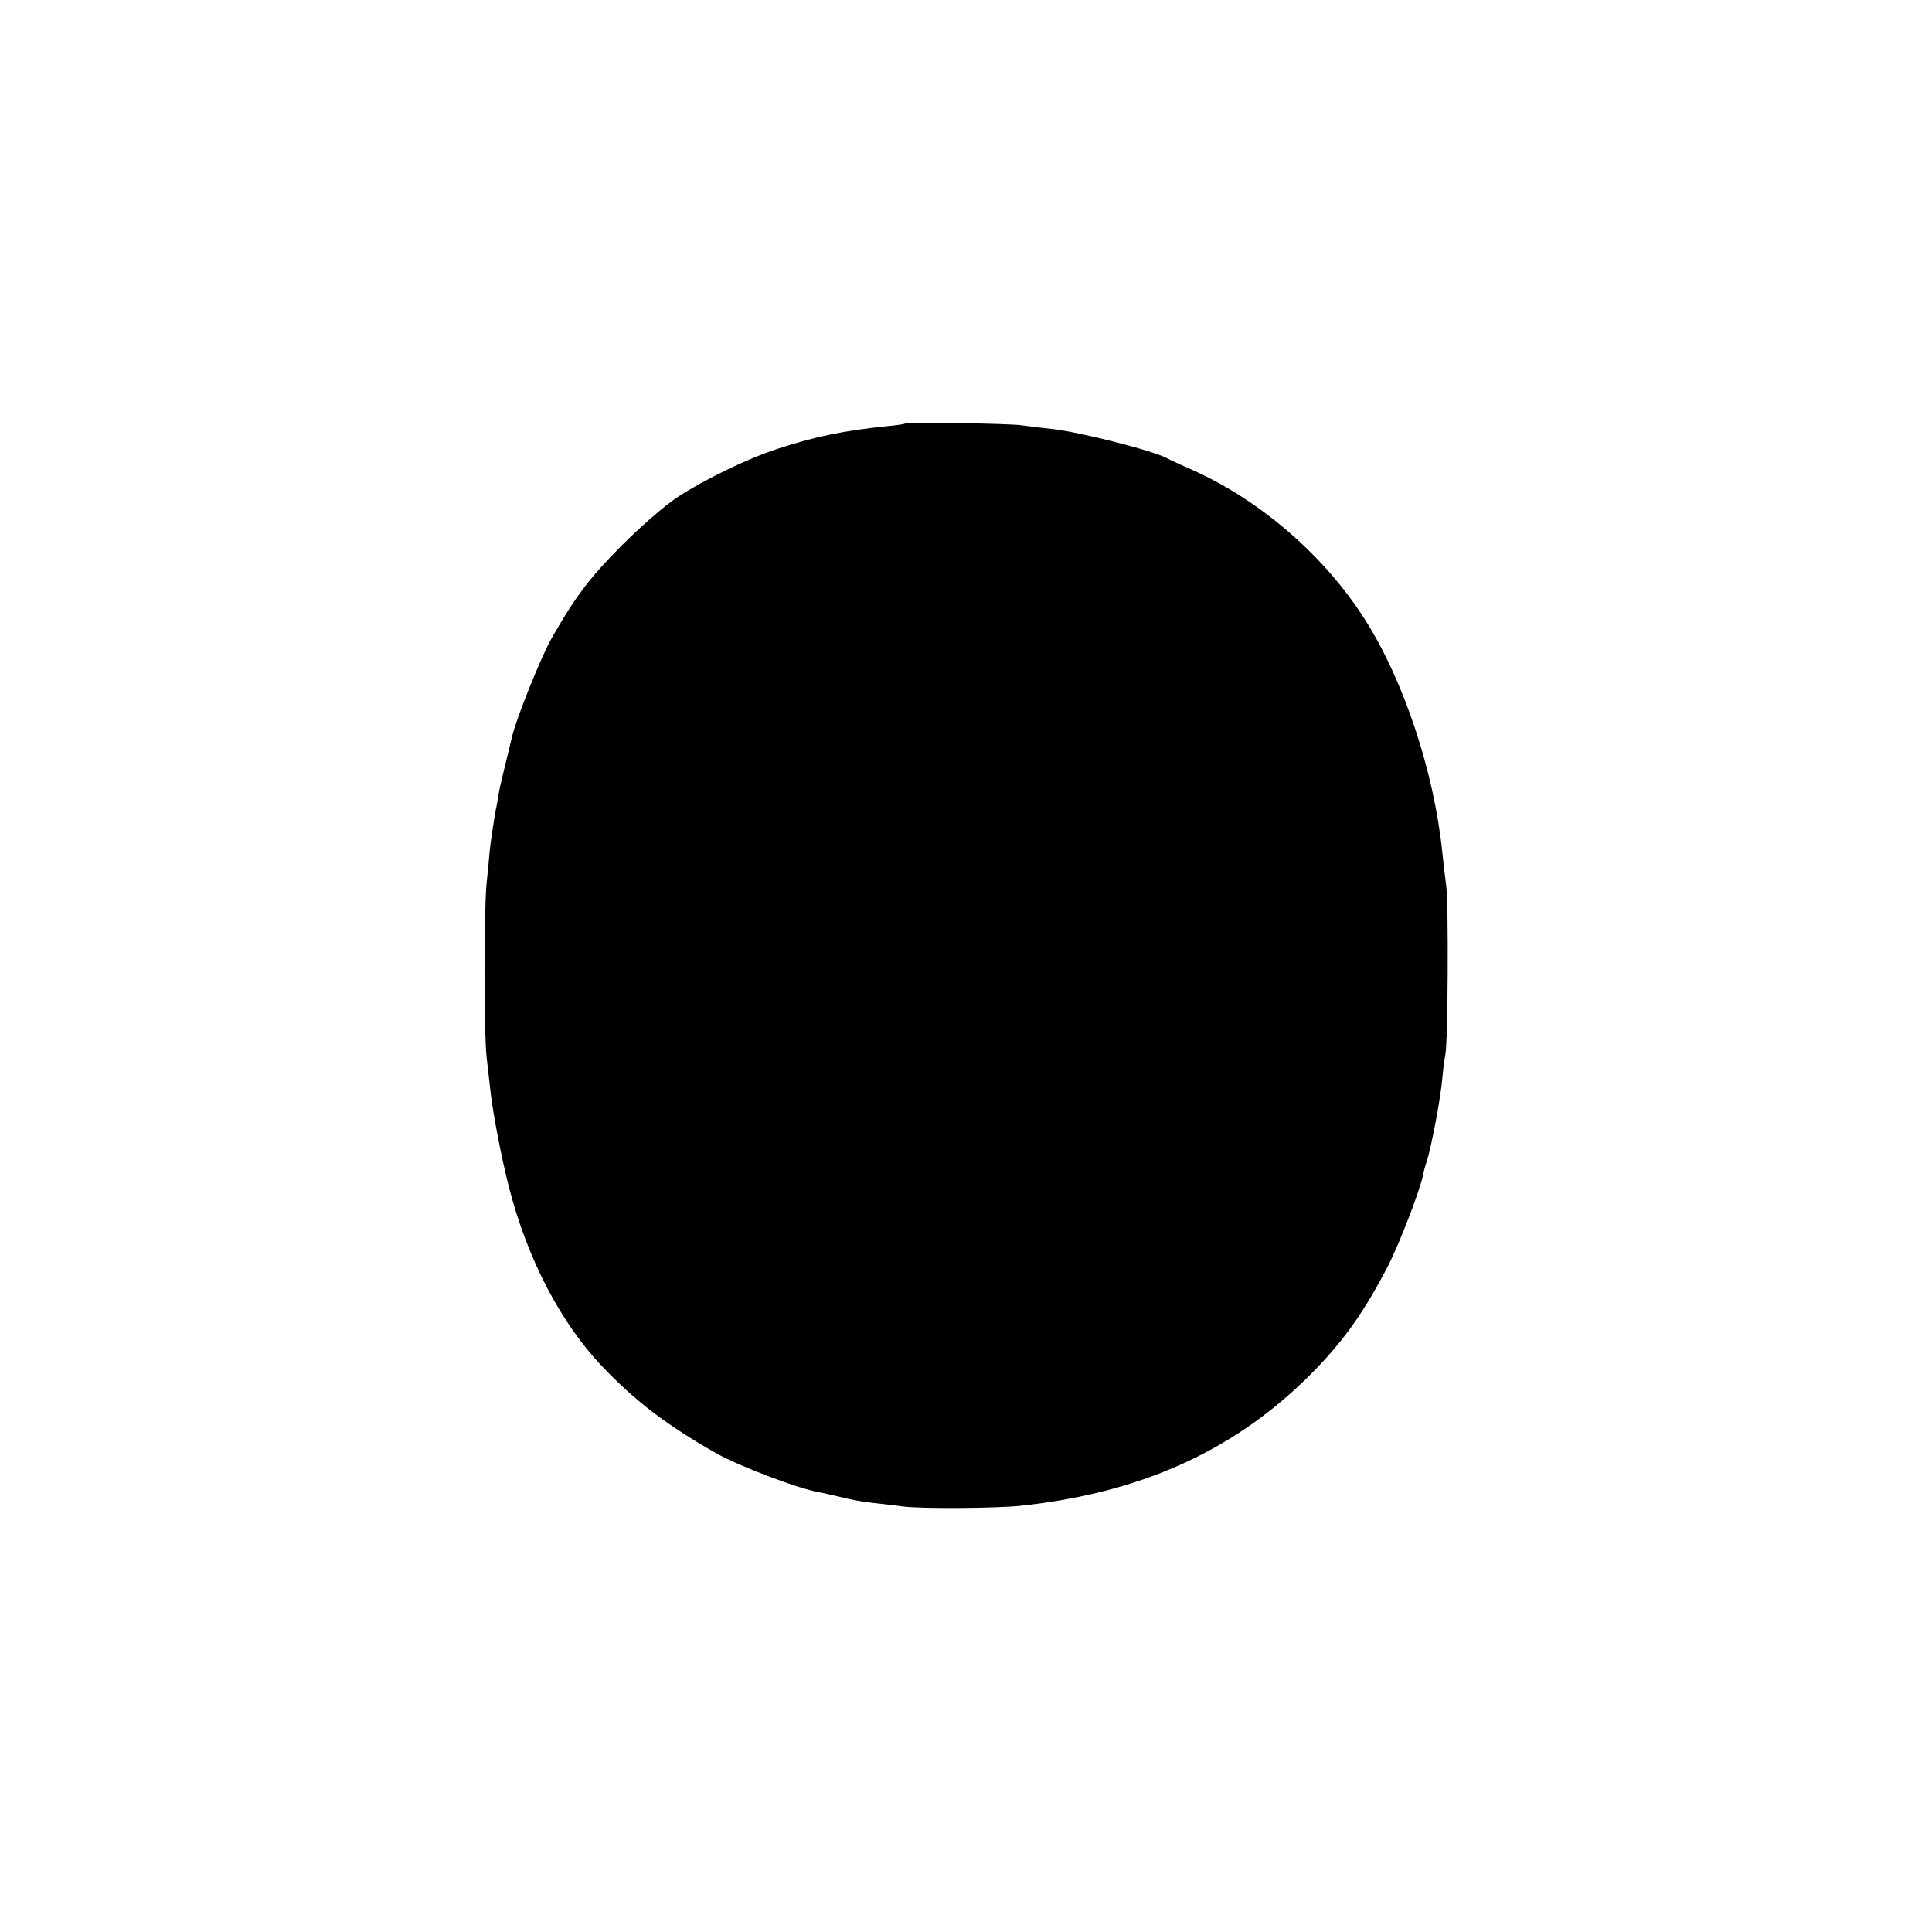 <?xml version="1.0" standalone="no"?>
<!DOCTYPE svg PUBLIC "-//W3C//DTD SVG 20010904//EN"
 "http://www.w3.org/TR/2001/REC-SVG-20010904/DTD/svg10.dtd">
<svg version="1.0" xmlns="http://www.w3.org/2000/svg"
 width="700pt" height="700pt" viewBox="0 0 700 700"
 preserveAspectRatio="xMidYMid meet">
<g transform="translate(0,700) scale(0.1,-0.1)"
fill="#000000" stroke="none">
<path d="M3278 5465 c-2 -2 -30 -6 -63 -9 -156 -16 -264 -38 -400 -83 -107
-35 -262 -110 -360 -174 -48 -32 -130 -103 -205 -178 -115 -116 -164 -181
-250 -331 -38 -65 -131 -297 -145 -360 -2 -8 -12 -51 -23 -95 -11 -44 -23 -96
-26 -115 -3 -19 -7 -44 -10 -55 -6 -34 -19 -118 -22 -150 -1 -16 -6 -68 -11
-115 -10 -103 -10 -540 0 -630 4 -36 10 -87 13 -115 9 -87 42 -256 69 -360 66
-257 187 -489 337 -646 122 -128 236 -214 414 -315 82 -46 297 -128 369 -140
17 -3 55 -12 85 -19 30 -8 80 -17 110 -20 30 -3 80 -9 110 -13 63 -9 336 -7
425 2 428 45 763 193 1035 458 128 125 205 231 298 409 43 84 117 276 128 332
2 11 8 34 14 51 16 49 51 234 56 301 3 33 8 71 11 85 9 40 12 539 3 610 -5 36
-11 90 -14 120 -30 294 -140 625 -281 846 -146 230 -377 430 -622 540 -43 19
-85 38 -93 43 -54 29 -319 96 -420 107 -30 3 -79 9 -108 13 -48 7 -417 12
-424 6z"/>
</g>
</svg>
